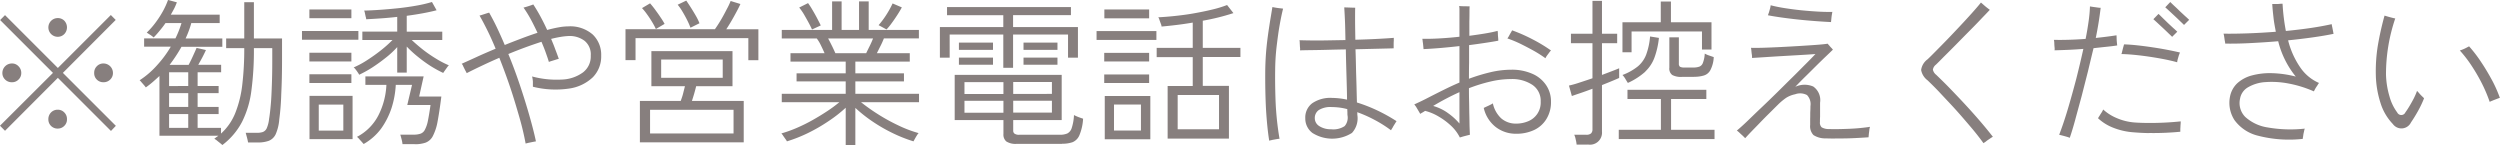 <svg xmlns="http://www.w3.org/2000/svg" width="189.25" height="11"><path data-name="common/txt.svg" d="M8.77 9.525L4.76 5.517l4-4.008-.37-.372-4.01 4.008-4-4-.37.372 4 4-4.01 4 .38.384 4-4.008 4.02 4.02zm-7.37-3.5a.674.674 0 00.21-.5.7.7 0 00-.21-.51.658.658 0 00-.5-.21.718.718 0 00-.72.72.674.674 0 00.21.5.7.7 0 00.51.2.666.666 0 00.5-.2zm6.94 0a.674.674 0 00.21-.5.718.718 0 00-.72-.72.674.674 0 00-.5.21.686.686 0 00-.2.51.665.665 0 00.2.5.682.682 0 00.5.2.7.7 0 00.51-.2zm-3.47 3.5a.665.665 0 00.2-.5.686.686 0 00-.2-.51.673.673 0 00-.5-.21.7.7 0 00-.51.21.727.727 0 00-.2.51.691.691 0 00.71.708.682.682 0 00.5-.208zm0-6.948a.735.735 0 000-1.008.683.683 0 00-.5-.2.708.708 0 100 1.416.681.681 0 00.5-.209zm13.45 6.654a7.3 7.3 0 00.71-2.37 23.19 23.19 0 00.19-3.216h1.39v1.032q0 .9-.03 1.728c-.02.552-.04 1.05-.08 1.494s-.08.81-.13 1.1a2.413 2.413 0 01-.18.714.547.547 0 01-.3.282 1.454 1.454 0 01-.46.06h-.83l.09.33q.06.222.09.4h.73a2.389 2.389 0 00.84-.126.989.989 0 00.52-.5 3.425 3.425 0 00.27-1.116 18.206 18.206 0 00.15-1.89q.06-1.182.06-2.55V2.912h-2.13V.164h-.73v2.748h-1.37v.732h1.37a22.971 22.971 0 01-.15 2.772 8.349 8.349 0 01-.53 2.142 4.194 4.194 0 01-1.08 1.554V9.68h-1.77V8.636h1.59v-.54h-1.59V7.052h1.59v-.54h-1.59V5.468h1.78v-.564h-1.73c.1-.184.21-.372.31-.564s.19-.376.27-.552l-.71-.163c-.07.176-.17.386-.28.63s-.22.462-.32.654h-1.44a11.71 11.71 0 00.9-1.368h3.09v-.629h-2.78q.135-.288.24-.576a5.928 5.928 0 00.19-.588h2.15v-.636h-3.7c.09-.16.18-.318.26-.474s.14-.31.2-.462l-.67-.18a5.956 5.956 0 01-.37.822 7.543 7.543 0 01-.58.9 5.978 5.978 0 01-.66.75c.06.04.15.1.26.168a2.012 2.012 0 01.26.2 6.762 6.762 0 00.46-.516 6.748 6.748 0 00.44-.576h1.21a7.56 7.56 0 01-.46 1.164h-2.37v.624h2.02a8.3 8.3 0 01-1.05 1.416 6.455 6.455 0 01-1.31 1.128 1 1 0 01.14.15c.07.076.13.152.2.228s.1.13.13.162c.18-.128.36-.266.53-.414s.34-.3.5-.45v4.524h4.46c-.04.032-.09.068-.15.108s-.1.08-.16.12a1.05 1.05 0 01.19.126c.08.068.17.136.25.2s.14.117.17.15a5.23 5.23 0 001.49-1.75zm-5.52-.594h1.45v1.044H12.8V8.636zm0-1.584h1.45v1.044H12.8V7.052zm0-1.584h1.45v1.044H12.8V5.468zm15.39-.366q.525-.342 1.02-.738a6.859 6.859 0 00.86-.8v1.932h.72V3.525a8.414 8.414 0 00.83.762 10.573 10.573 0 00.96.7 9.057 9.057 0 00.97.534q.03-.048.12-.174l.18-.252a.854.854 0 01.13-.15 6.99 6.99 0 01-.99-.516 10.2 10.2 0 01-1.01-.7q-.465-.372-.81-.7h2.31v-.633h-2.69v-1.2c.42-.056.83-.12 1.22-.192s.74-.148 1.04-.228L32.7.152a10.173 10.173 0 01-1.12.264q-.66.12-1.38.2c-.49.052-.96.094-1.42.126s-.87.052-1.22.06a.478.478 0 01.06.174l.06.282a.738.738 0 01.04.2c.33-.016.69-.038 1.1-.066s.83-.066 1.25-.114v1.116h-2.64v.636h2.28a9.268 9.268 0 01-.83.744c-.34.272-.7.528-1.07.768a6.864 6.864 0 01-1.04.564.564.564 0 01.14.138 2.658 2.658 0 01.17.234 1.074 1.074 0 01.11.18 8.853 8.853 0 001-.556zm3.2 5.814a2.424 2.424 0 00.83-.12 1.033 1.033 0 00.54-.486 3.84 3.84 0 00.36-1.086c.09-.48.19-1.12.29-1.92h-1.68l.34-1.524h-4.41v.644h1.59a5.62 5.62 0 01-.61 2.316 3.79 3.79 0 01-1.62 1.62.759.759 0 01.15.138q.1.114.21.234c.07.08.12.136.15.168a4.265 4.265 0 001.32-1.164 5.788 5.788 0 00.79-1.56 6.924 6.924 0 00.32-1.752h1.23l-.36 1.524h1.76c-.07.5-.14.906-.2 1.206a2.424 2.424 0 01-.23.672.588.588 0 01-.33.294 1.566 1.566 0 01-.52.072H30.3c.03.08.06.2.1.348a2.462 2.462 0 01.07.372h.92zm-4.7-.384V7.256h-3.26v3.276h3.26zm-2.56-2.616h1.86v1.968h-1.86V7.916zm3-4.908v-.66h-4.27v.66h4.27zm-.53 3.277v-.661h-3.18v.66h3.18zm0-1.632v-.66h-3.18v.66h3.18zm0-3.276v-.66h-3.18v.66h3.18zm13.42 9.432l.32-.066c.11-.02.18-.034.23-.042-.12-.576-.29-1.232-.5-1.968s-.45-1.506-.72-2.31-.56-1.582-.87-2.334a32.916 32.916 0 012.51-.926c.11.264.22.524.31.78s.18.5.25.744a2.131 2.131 0 01.21-.072c.1-.032.21-.064.32-.1s.18-.052.22-.06q-.12-.348-.27-.732c-.09-.256-.2-.516-.31-.78.26-.064.49-.114.71-.15a5.176 5.176 0 01.58-.066 1.877 1.877 0 011.24.36 1.318 1.318 0 01.47 1.116 1.514 1.514 0 01-.59 1.278 2.869 2.869 0 01-1.59.54 7.117 7.117 0 01-2.26-.234 2.305 2.305 0 01.06.4v.378a7.04 7.04 0 002.74.138 3.258 3.258 0 001.8-.858 2.246 2.246 0 00.63-1.632 2.116 2.116 0 00-.64-1.6 2.593 2.593 0 00-1.85-.618 4.176 4.176 0 00-.72.072c-.27.048-.57.116-.88.2-.17-.376-.35-.73-.53-1.062s-.36-.622-.52-.87c-.04.016-.1.042-.21.078s-.21.07-.31.1-.18.052-.22.06a8.782 8.782 0 01.53.852c.18.328.35.68.53 1.056-.39.128-.8.272-1.22.432s-.85.324-1.26.492q-.3-.707-.6-1.338c-.2-.42-.4-.79-.58-1.11-.04.008-.11.028-.21.06l-.31.1a2.055 2.055 0 01-.21.06c.2.344.4.728.61 1.152s.41.876.61 1.356c-.53.224-1.03.438-1.47.642s-.82.37-1.1.5a.493.493 0 01.12.2l.15.3a2.334 2.334 0 01.11.21q.465-.241 1.11-.546c.42-.2.88-.41 1.36-.618.29.736.57 1.49.83 2.262s.48 1.522.69 2.249.36 1.388.47 1.98l.23-.057zm16.28-.036V7.64h-3.92c.05-.16.11-.344.17-.552s.11-.4.15-.564h2.75V3.872h-6.14v2.653h2.54c-.04.168-.09.354-.14.558s-.12.39-.18.558h-3.09v3.132h7.86zm-7.09-2.46h6.32v1.788h-6.32v-1.79zm-1.1-3.756v-1.67h8.54v1.668h.76v-2.34h-2.43q.3-.456.6-1c.2-.36.36-.664.47-.912l-.74-.228a5.393 5.393 0 01-.29.612c-.13.256-.27.52-.43.792s-.32.516-.47.732h-6.77v2.34h.76zm1.94-.049h4.66V5.89h-4.66V4.508zm2.9-2.748a4.052 4.052 0 00-.27-.558 16.978 16.978 0 00-.73-1.158l-.65.312a3.844 3.844 0 01.36.516q.195.324.36.654a5.963 5.963 0 01.25.57zm-2.64.048a4.589 4.589 0 00-.3-.486c-.12-.188-.26-.378-.4-.57a6.288 6.288 0 00-.4-.5l-.61.36a4.229 4.229 0 01.37.456q.21.288.39.588a4.992 4.992 0 01.29.54zm14.44 9.168V8.168a10.81 10.81 0 001.27 1.008 12.147 12.147 0 001.53.888 11.036 11.036 0 001.6.636c.02-.032.05-.092.1-.18s.1-.178.16-.27a.87.87 0 01.13-.174 9.137 9.137 0 01-1.56-.594 13.964 13.964 0 01-1.55-.857 14.137 14.137 0 01-1.25-.888h4.39V7.1h-4.82v-.936h3.68v-.612h-3.68v-.888h4.12v-.639h-2.49c.09-.176.18-.362.28-.558s.18-.382.25-.558h2.65v-.645h-3.8V.104h-.73v2.16h-1.32V.104h-.72v2.16h-3.81v.648h2.65a2.951 2.951 0 01.32.534q.15.306.27.582h-2.58v.636h4.18v.888H60.3v.612h3.72V7.1h-4.84v.636h4.36a10.4 10.4 0 01-.91.672q-.525.348-1.11.678a12.4 12.4 0 01-1.2.594 9.373 9.373 0 01-1.17.42.929.929 0 01.13.168c.06.088.12.174.18.258a.914.914 0 01.11.174 10.9 10.9 0 001.62-.642 12.887 12.887 0 001.54-.894 10.312 10.312 0 001.29-1.008v2.82h.73zm-1.76-7.482q-.15-.306-.3-.582h3.4c-.07.176-.15.364-.25.564s-.19.384-.27.552h-2.33c-.07-.152-.15-.331-.25-.535zm4.5-1.728q.21-.282.42-.606t.36-.6l-.7-.3a7.1 7.1 0 01-.47.852 6.37 6.37 0 01-.59.792l.6.324a4.275 4.275 0 00.38-.463zm-5.36.162c-.05-.12-.14-.286-.25-.5s-.23-.428-.36-.648a5.726 5.726 0 00-.35-.546l-.67.336a4.586 4.586 0 01.37.534c.12.212.24.42.35.625s.19.37.25.5zm18.27 8.952a2.332 2.332 0 00.8-.12.972.972 0 00.51-.522 3.763 3.763 0 00.28-1.254c-.1-.032-.22-.074-.36-.126a3.4 3.4 0 01-.33-.15 3.639 3.639 0 01-.17.978.688.688 0 01-.33.414 1.373 1.373 0 01-.56.1h-3.07a.583.583 0 01-.37-.084.272.272 0 01-.1-.228v-.8h3.67v-3.42h-8.1v3.42h3.69v1.056a.677.677 0 00.22.564 1.307 1.307 0 00.8.18h3.42zm-3.71-5.748v-2.52h4.16v1.752h.75V2.048h-4.91v-.9h4.38V.536h-9.38v.612h4.26v.9h-4.8v2.316h.74V2.612h4.06v2.52h.74zm-3.68 2.5h2.95v.9h-2.95v-.908zm0-1.416h2.95v.9h-2.95v-.9zm3.69 1.408h2.93v.9H76.7v-.9zm0-1.416h2.93v.9H76.7v-.9zm-1.53-2.436v-.548h-2.58v.552h2.58zm4.88 0v-.548h-2.57v.552h2.57zm-4.88 1.128v-.54h-2.58v.54h2.58zm4.88 0v-.54h-2.57v.54h2.57zm12.98 5.58V6.5h-1.98V4.316h2.85v-.691h-2.85V1.568a16.775 16.775 0 002.32-.576L92.89.38a8.647 8.647 0 01-1.12.342c-.44.108-.9.2-1.39.288s-.98.15-1.45.2-.89.08-1.25.1a.54.54 0 01.09.2c.04.1.07.2.11.3a.588.588 0 01.05.2c.36-.032.73-.072 1.13-.12s.81-.108 1.23-.18v1.915h-2.73v.7h2.73v2.184h-1.9v3.984h4.64zm-5.95.06V7.268h-3.45v3.276h3.45zm2.07-3.348h3.13v2.592h-3.13V7.196zm-4.82.72h2.04v1.968h-2.04V7.916zm3.21-4.9v-.66h-4.53v.672h4.53zm-.55-1.632V.716H83.6v.672h3.39zm0 4.9v-.645h-3.4v.648h3.4zm0-1.632v-.645h-3.4v.648h3.4zm15.36 5.406a1.635 1.635 0 00.4-1.362v-.075a.592.592 0 00-.01-.126 9.6 9.6 0 011.29.57 9.385 9.385 0 011.27.8q.03-.061.12-.2c.05-.1.11-.192.17-.288s.1-.164.13-.2a12.5 12.5 0 00-1.49-.828 11.777 11.777 0 00-1.51-.588q-.015-.5-.03-1.17c-.01-.444-.03-.912-.04-1.4s-.02-.978-.04-1.458l1.73-.042c.53-.012.91-.022 1.16-.03v-.242c0-.112 0-.222.01-.33v-.222q-.4.036-1.2.078c-.52.028-1.1.05-1.71.066-.01-.584-.02-1.1-.02-1.536s0-.736.01-.888l-.24-.006-.35-.012q-.18-.006-.24-.006c.01.168.03.476.05.924s.03.964.04 1.548l-1.34.024a41.806 41.806 0 01-2.14-.012.838.838 0 01.02.216c.01.112.01.222.02.33a.785.785 0 010 .222c.24-.008.54-.014.91-.018s.77-.012 1.21-.024.89-.022 1.35-.03c.01.664.03 1.338.05 2.022s.04 1.278.04 1.782a5.565 5.565 0 00-1.12-.132 2.425 2.425 0 00-1.52.408 1.345 1.345 0 00-.52 1.128 1.364 1.364 0 00.54 1.116 2.8 2.8 0 003-.006zm-6.05.54l.33-.06a1.755 1.755 0 01.23-.03 22.573 22.573 0 01-.31-3.156c-.02-.656-.03-1.328-.02-2.016a16.947 16.947 0 01.1-1.728c.07-.584.14-1.134.23-1.65s.18-.95.27-1.3c-.05-.008-.13-.018-.24-.03s-.23-.028-.34-.048l-.23-.042c-.06.384-.14.834-.22 1.35s-.16 1.068-.22 1.656-.09 1.178-.1 1.77q-.015 1.6.06 3.012.09 1.416.24 2.328a1.514 1.514 0 01.22-.053zm3.59-1.038a.7.7 0 01-.36-.612.73.73 0 01.3-.612 1.665 1.665 0 01.99-.228 4.691 4.691 0 01.56.036 4.48 4.48 0 01.61.12c0 .12.01.222.01.306a.91.91 0 00.01.186.972.972 0 01-.22.792 1.543 1.543 0 01-1.02.24 1.606 1.606 0 01-.88-.225zm10.83.786l.32-.084c.11-.028.19-.046.23-.054 0-.072-.01-.244-.02-.516s-.01-.594-.02-.966-.01-.742-.02-1.11-.01-.68-.01-.936a11.944 11.944 0 011.61-.5 6.855 6.855 0 011.58-.192 2.765 2.765 0 011.61.438 1.447 1.447 0 01.63 1.266 1.519 1.519 0 01-.96 1.494 2.328 2.328 0 01-.9.174 1.673 1.673 0 01-1.13-.4 2.163 2.163 0 01-.63-1.134 1.072 1.072 0 01-.19.108c-.09.048-.19.094-.29.138l-.21.1a2.53 2.53 0 00.93 1.464 2.483 2.483 0 001.52.492 3.148 3.148 0 001.36-.282 2.159 2.159 0 00.93-.828 2.41 2.41 0 00.35-1.314 2.178 2.178 0 00-.38-1.272 2.4 2.4 0 00-1.04-.846 3.8 3.8 0 00-1.58-.306 6.939 6.939 0 00-1.59.192 13.956 13.956 0 00-1.62.492c0-.352 0-.751.01-1.2V3.416q.645-.083 1.2-.168c.38-.056.72-.112 1.01-.168 0-.032 0-.1-.01-.21s-.02-.216-.02-.324-.02-.177-.02-.21q-.4.108-.96.2c-.36.06-.76.118-1.18.174V1.625c.01-.328.01-.6.01-.8s.01-.324.01-.348h-.21c-.11 0-.22 0-.33-.006a2.438 2.438 0 01-.25-.018 2.2 2.2 0 01.02.24v2.088q-.765.085-1.5.126c-.5.028-.93.038-1.31.03a1.33 1.33 0 01.03.216c.02.112.03.222.04.33s.02.186.02.234c.38-.016.81-.044 1.28-.084s.95-.088 1.44-.144v2.76c-.41.176-.8.358-1.18.546s-.73.366-1.06.534c-.23.12-.44.226-.63.318s-.38.178-.55.258a1.911 1.911 0 01.15.2c.06.1.12.206.18.306s.1.17.12.21a1.909 1.909 0 01.19-.114c.06-.036.12-.074.18-.114a3.793 3.793 0 011 .414 5.151 5.151 0 01.95.7 3.1 3.1 0 01.68.9c.04-.011.11-.033.21-.061zm6.37-6.114l.18-.24a1.037 1.037 0 01.14-.168 11.483 11.483 0 00-1.4-.846 12.529 12.529 0 00-1.54-.678c-.02.032-.05.09-.1.174s-.1.168-.14.252a2.2 2.2 0 01-.12.186 8.692 8.692 0 01.99.408q.51.252 1.02.534a8.927 8.927 0 01.87.558.887.887 0 01.1-.177zm-7.51 4.308a3.6 3.6 0 00-1.09-.517 19.557 19.557 0 011.99-1.044v2.376a4.578 4.578 0 00-.9-.812zm10.61 2.4a.91.91 0 001.08-.972V6.44c.28-.112.54-.216.77-.312s.41-.172.53-.228v-.732q-.195.084-.54.216c-.23.088-.48.184-.76.288v-2.4h1.15v-.72h-1.15V.068h-.72v2.484h-1.63v.72h1.63v2.653c-.35.12-.69.232-1.01.336a7.163 7.163 0 01-.77.216l.22.792c.11-.04.31-.11.61-.21s.61-.214.95-.342v3.06a.422.422 0 01-.11.324.531.531 0 01-.36.1h-.91a1.4 1.4 0 01.11.354 2.543 2.543 0 01.07.39h.84zm9.6-.42v-.692h-3.29V7.496h2.67v-.7h-5.97v.7h2.53v2.329h-3.19v.7h7.25zm-6.28-6.564V2.384h5.33v1.368h.72V1.688h-3.07V.116h-.77v1.572h-2.9v2.268h.69zm4.73 1.86a2.479 2.479 0 00.75-.1.831.831 0 00.49-.414 2.341 2.341 0 00.25-.978c-.1-.032-.21-.072-.35-.12a1.78 1.78 0 01-.33-.144 2.289 2.289 0 01-.14.7.471.471 0 01-.27.288 1.329 1.329 0 01-.47.066h-.65a.7.7 0 01-.35-.06.3.3 0 01-.08-.24V2.825h-.72v2.3a.6.6 0 00.22.552 1.39 1.39 0 00.73.144h.92zm-3.69-.4a2.76 2.76 0 00.7-1.074 6.191 6.191 0 00.33-1.47l-.67-.108a5.14 5.14 0 01-.29 1.362 2.149 2.149 0 01-.64.906 4.216 4.216 0 01-1.16.648 1.529 1.529 0 01.22.294c.07.116.13.218.19.306a5.229 5.229 0 001.32-.852zm14.34 5.07c.28 0 .57 0 .88-.006s.61-.02.9-.036.56-.032.78-.048c0-.04.01-.116.02-.228s.03-.224.04-.336.04-.188.05-.228q-.3.048-.72.09t-.87.06c-.3.012-.58.02-.85.024s-.49 0-.68-.006a1.03 1.03 0 01-.54-.132.483.483 0 01-.13-.4c0-.1 0-.234.01-.414V7.772a1.255 1.255 0 00-.52-1.224 1.671 1.671 0 00-1.36.024c.24-.248.5-.518.8-.81s.58-.576.86-.852.53-.518.75-.726.36-.348.44-.42a.727.727 0 00-.11-.132c-.06-.064-.12-.128-.17-.192a.706.706 0 01-.11-.132c-.21.032-.5.062-.88.09s-.81.056-1.27.084-.93.054-1.4.078-.91.042-1.31.054-.71.014-.95.006a1.743 1.743 0 01.03.222c.01.108.02.214.04.318a2.221 2.221 0 01.01.228c.27-.016.61-.038 1.04-.066s.88-.056 1.36-.084l1.35-.078q.645-.036 1.05-.072c-.18.192-.42.442-.73.75s-.64.648-1.02 1.02-.76.754-1.16 1.146-.79.772-1.18 1.14-.73.7-1.05 1.008-.59.548-.81.732a1.67 1.67 0 01.19.156c.08.08.17.16.26.24l.18.18c.11-.12.26-.284.46-.492s.43-.438.67-.69.49-.5.73-.738.45-.448.63-.624a4.549 4.549 0 01.62-.516 2.039 2.039 0 01.67-.264 1.107 1.107 0 01.9.06.986.986 0 01.26.84c0 .088 0 .22-.01.4s0 .358-.01.546v.474a.965.965 0 00.25.768 1.632 1.632 0 00.92.252q.285.008.69.014zm-.26-9.03c.01-.1.02-.212.04-.324s.03-.188.04-.228q-.5.012-1.11-.024t-1.26-.1c-.43-.044-.84-.1-1.24-.162s-.75-.136-1.06-.216a2.113 2.113 0 01-.04.222l-.09.318c-.04.1-.06.176-.08.216q.42.084 1.02.168a39.587 39.587 0 002.61.276c.43.032.81.056 1.15.072 0-.035.01-.107.02-.211zm11.73 9.234c.09-.068.19-.134.29-.2a1.5 1.5 0 01.21-.132q-.465-.6-1.02-1.242t-1.14-1.272c-.39-.42-.77-.816-1.13-1.188s-.7-.7-1-.99a.684.684 0 01-.25-.39.589.589 0 01.23-.378q.225-.216.6-.6.39-.384.87-.87c.32-.324.64-.652.97-.984s.64-.646.92-.942.53-.548.72-.756c-.04-.024-.1-.074-.2-.15s-.19-.154-.28-.234-.16-.136-.19-.168c-.19.24-.43.516-.71.828s-.58.638-.9.978-.63.67-.94.99-.6.612-.86.876-.47.473-.63.624a1.2 1.2 0 00-.49.81 1.258 1.258 0 00.49.786c.29.28.63.612.99 1s.75.792 1.14 1.224.76.867 1.13 1.3.69.846.97 1.23l.21-.143zm6.74-1.644q.225-.822.48-1.764l.48-1.884q.225-.942.42-1.746.525-.06.99-.108c.31-.032.58-.064.8-.1 0-.04-.01-.112-.02-.216s-.02-.212-.02-.324-.01-.188-.01-.228c-.46.072-.99.14-1.57.2a26.897 26.897 0 00.37-2.28 1.829 1.829 0 01-.24-.024l-.35-.048a4.587 4.587 0 01-.22-.036 10.1 10.1 0 01-.1 1.11c-.06.42-.13.87-.23 1.35-.43.032-.85.054-1.27.066s-.79.014-1.13.006a1.38 1.38 0 01.03.222c0 .116.01.23.02.342a.821.821 0 010 .228c.31-.008.66-.02 1.03-.036s.76-.04 1.15-.072q-.24 1.092-.54 2.28c-.21.792-.42 1.556-.64 2.292s-.44 1.38-.65 1.932c.05.008.12.026.23.054s.22.058.33.09a1.724 1.724 0 01.24.084q.195-.561.42-1.383zm5.59 1.026c.42.008.84 0 1.25-.018s.79-.046 1.11-.078v-.215c.01-.108.01-.22.02-.336s.01-.194.01-.234a22.523 22.523 0 01-2.34.12c-.43 0-.81-.012-1.15-.036a4.2 4.2 0 01-1.36-.336 3.492 3.492 0 01-1.02-.648 1.268 1.268 0 01-.1.2c-.06.092-.12.182-.17.27a1.926 1.926 0 00-.12.192 3.574 3.574 0 001.14.714 5.17 5.17 0 001.58.354c.35.03.73.05 1.15.058zm2.16-5.574l.09-.306c.04-.1.07-.176.08-.216a26.433 26.433 0 00-2.08-.392c-.4-.06-.78-.11-1.15-.15s-.71-.064-1-.072c-.01.04-.03.112-.06.216s-.05.206-.08.306a.932.932 0 01-.06.21c.4.008.84.042 1.35.1s1.01.134 1.51.222.96.188 1.36.3a1.569 1.569 0 01.04-.211zm-.03-2.094c-.07-.064-.16-.156-.3-.276l-.42-.39c-.14-.14-.28-.272-.41-.4s-.22-.218-.29-.282l-.39.4c.06.056.16.144.29.264l.42.39q.225.21.42.4c.13.124.23.218.29.282zm.9-.9c-.07-.064-.16-.156-.3-.276l-.42-.39q-.21-.21-.42-.4c-.13-.124-.23-.218-.29-.282l-.38.4c.06.056.16.144.29.264l.42.39q.225.21.42.4c.13.124.23.218.29.282zm8.63 8.8a1.98 1.98 0 01.06-.324 1.27 1.27 0 01.06-.24 9.986 9.986 0 01-2.81-.09 3.246 3.246 0 01-1.69-.792 1.485 1.485 0 01-.4-1.374 1.231 1.231 0 01.62-.882 2.96 2.96 0 011.31-.384 6.716 6.716 0 011.75.108 8.706 8.706 0 011.91.594c.02-.04.05-.1.1-.192s.11-.176.17-.264a1.021 1.021 0 01.12-.18 3.3 3.3 0 01-1.44-1.206 6.31 6.31 0 01-.9-2.022c.64-.064 1.25-.138 1.85-.222s1.13-.174 1.59-.27c-.01-.04-.02-.11-.04-.21l-.06-.306a1.905 1.905 0 01-.04-.216c-.45.1-.98.2-1.58.288s-1.24.164-1.89.228a15.507 15.507 0 01-.25-2.064c-.04 0-.12 0-.23.012s-.21.012-.31.012h-.24c.02.368.06.728.1 1.08s.11.692.17 1.02q-1.1.084-2.13.12t-1.83.024a1.134 1.134 0 01.05.228c.02.112.03.22.05.324a1.415 1.415 0 01.03.2c.53.008 1.15 0 1.85-.036s1.43-.08 2.16-.144a6.809 6.809 0 001.33 2.676 8.017 8.017 0 00-1.8-.258 5.3 5.3 0 00-1.53.174 2.653 2.653 0 00-1.11.6 1.885 1.885 0 00-.54 1.008 2.406 2.406 0 00.34 1.77 3.116 3.116 0 001.78 1.182 9.411 9.411 0 003.39.24 1.367 1.367 0 01.03-.209zm8.16-1.032c.16-.232.34-.518.53-.858a7.972 7.972 0 00.46-.966.744.744 0 00-.14-.144c-.07-.072-.15-.15-.22-.234s-.13-.146-.17-.186a5.466 5.466 0 01-.25.576q-.165.312-.33.588t-.3.456a.34.34 0 01-.62.012 3.635 3.635 0 01-.59-1.23 6.375 6.375 0 01-.26-1.65 13.1 13.1 0 01.7-4.236q-.075-.011-.24-.054a10.107 10.107 0 01-.57-.162 22.317 22.317 0 00-.51 2.28 12.16 12.16 0 00-.15 2.22 7.4 7.4 0 00.36 2.13 4 4 0 00.93 1.578.8.8 0 001.37-.12zm6.21-1.668c.1-.04.21-.08.31-.12s.18-.064.21-.072a9.826 9.826 0 00-.58-1.314c-.26-.476-.53-.942-.84-1.4a10.217 10.217 0 00-.91-1.188l-.19.1a2.758 2.758 0 01-.28.132c-.1.04-.18.068-.23.084a9.262 9.262 0 01.92 1.2 13.508 13.508 0 01.79 1.374 11.292 11.292 0 01.55 1.314 1.963 1.963 0 01.25-.107z" fill="#877f7e" fill-rule="evenodd"/></svg>